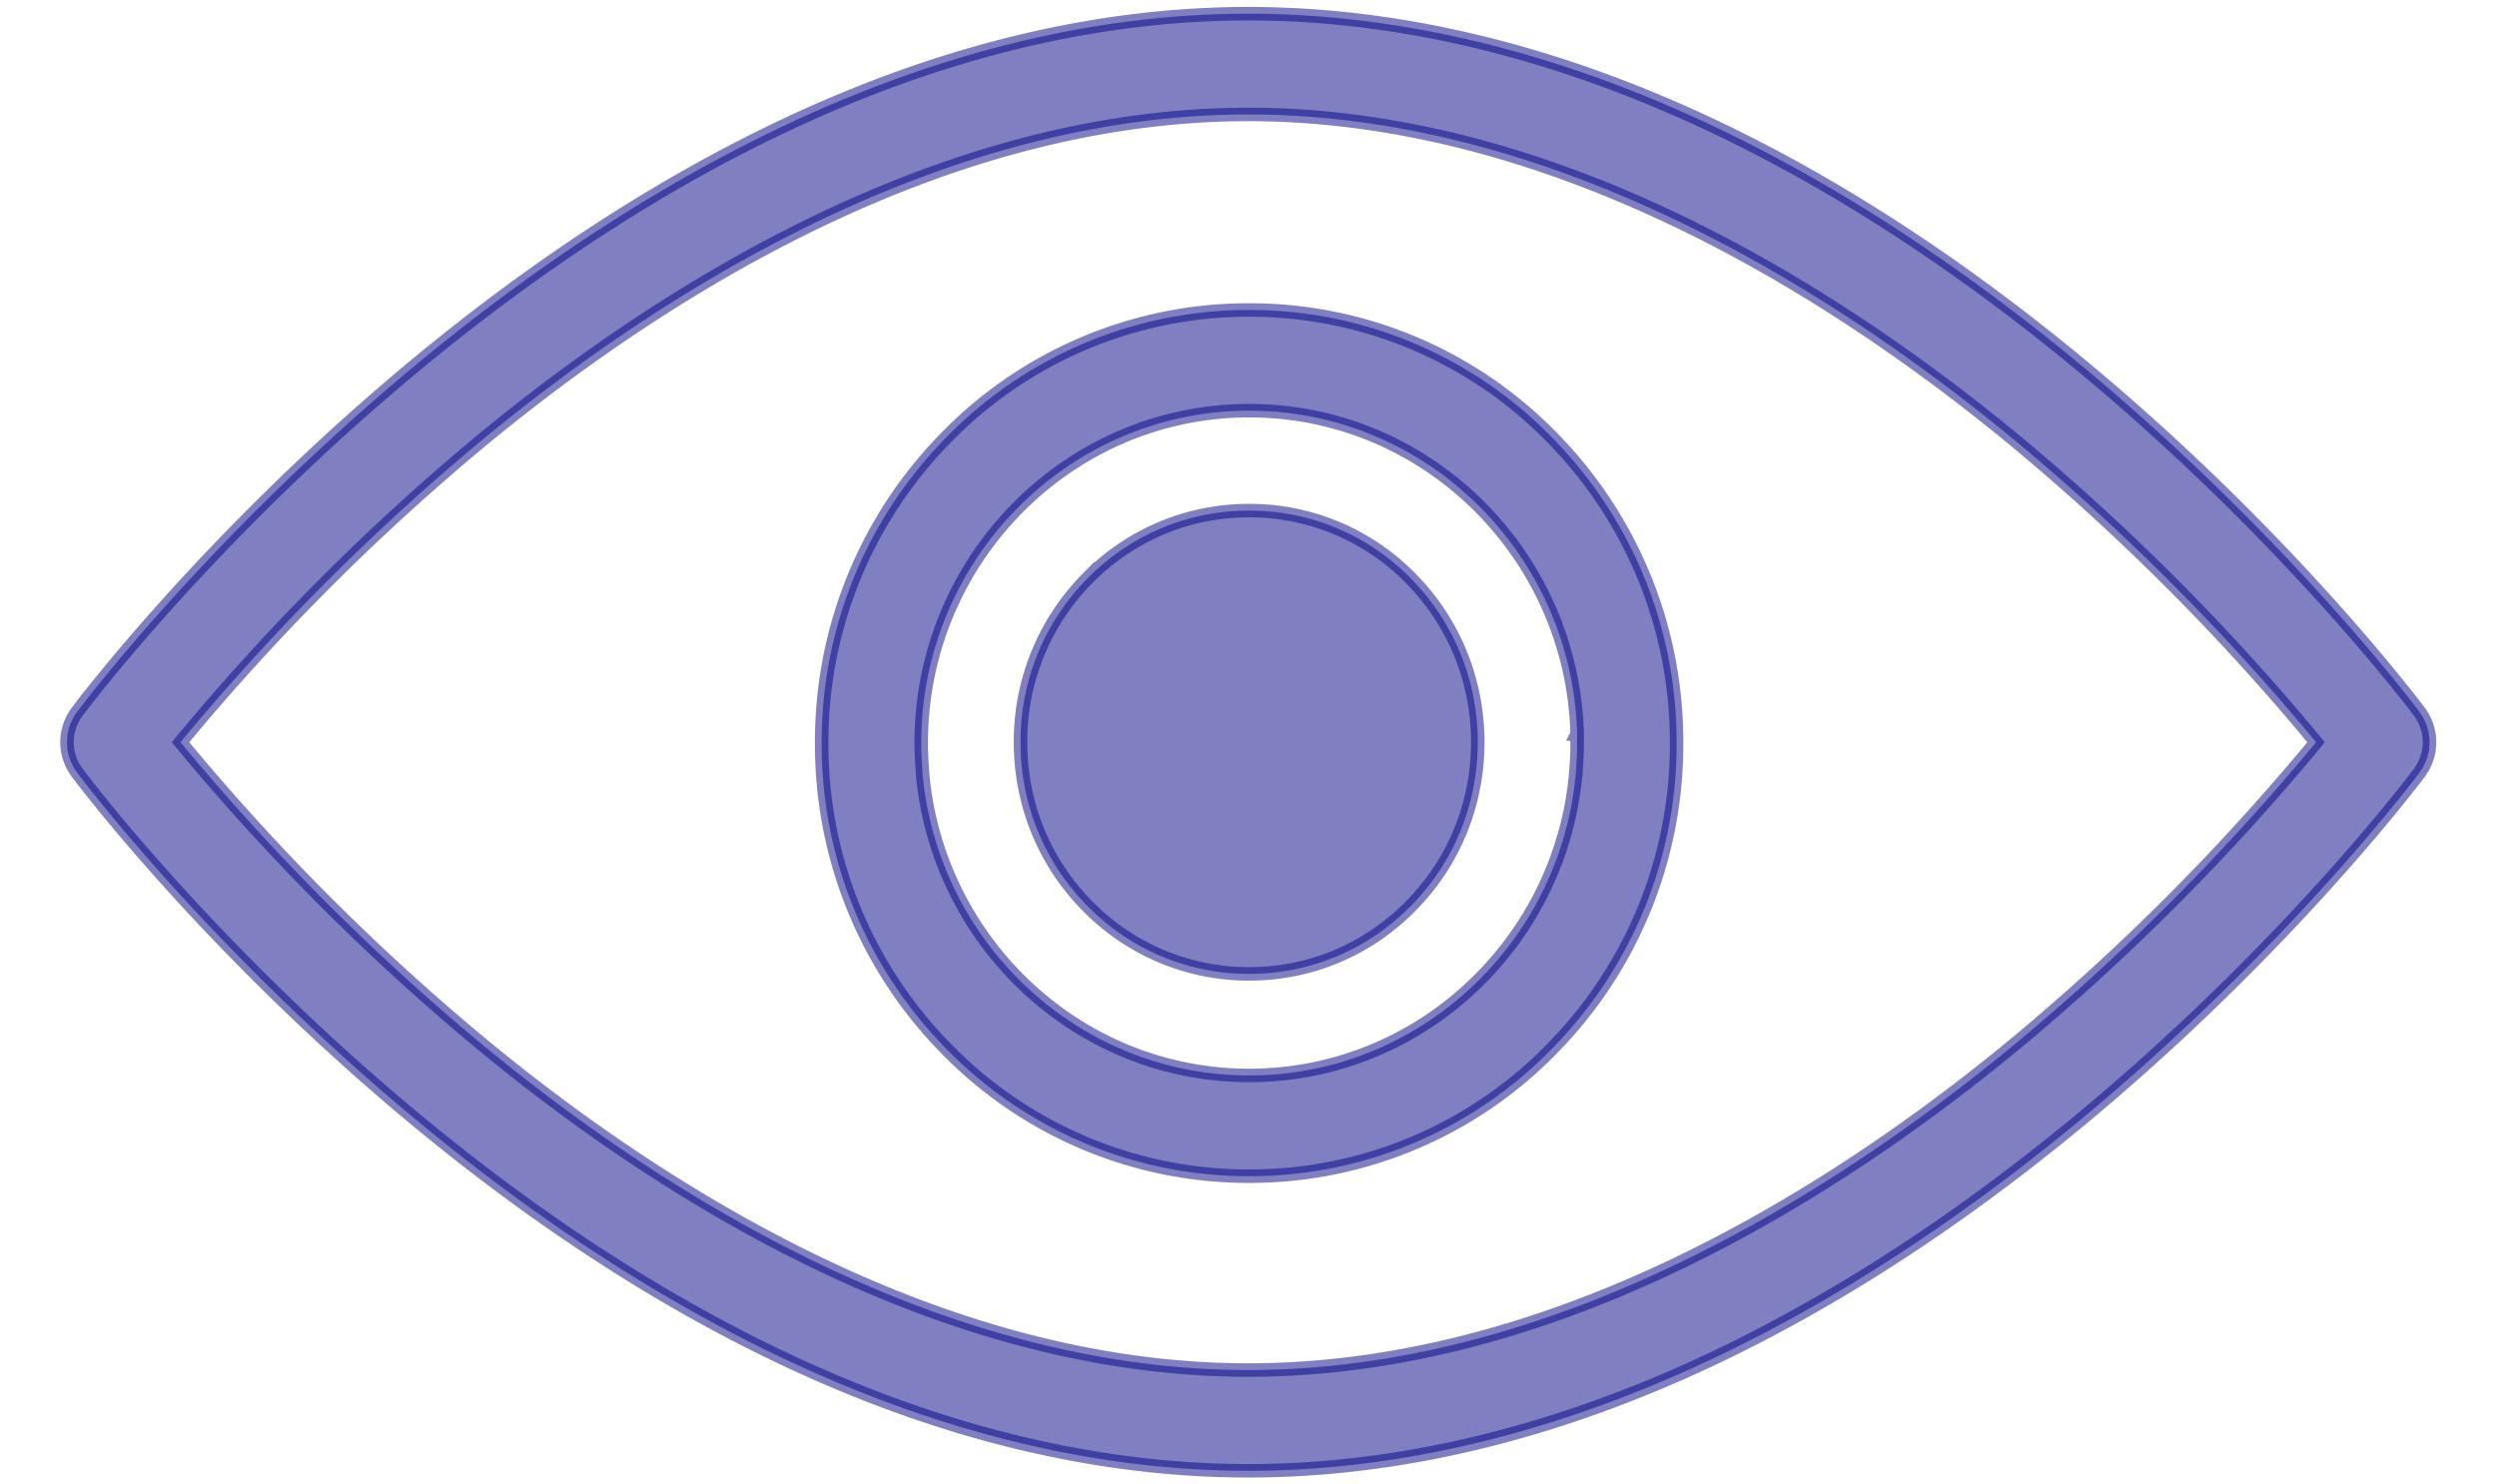 <svg width="37" height="22" fill="none" xmlns="http://www.w3.org/2000/svg"><path d="M35.851 10.55c-.079-.106-1.965-2.613-5.032-5.153-1.81-1.498-3.655-2.694-5.486-3.554C23.017.755 20.717.203 18.497.203c-2.22 0-4.52.552-6.836 1.64-1.83.86-3.676 2.056-5.486 3.554-3.067 2.54-4.954 5.047-5.032 5.153a.75.75 0 000 .9c.078.106 1.965 2.613 5.032 5.153 1.81 1.499 3.655 2.694 5.486 3.554 2.316 1.088 4.616 1.64 6.836 1.64 2.22 0 4.52-.552 6.836-1.64 1.83-.86 3.676-2.055 5.486-3.554 3.067-2.54 4.953-5.047 5.032-5.153a.755.755 0 000-.9h0zm-5.99 4.92c-2.67 2.205-6.809 4.834-11.364 4.834-4.556 0-8.694-2.629-11.364-4.835A33.695 33.695 0 012.675 11a33.73 33.73 0 014.458-4.47c2.67-2.205 6.808-4.834 11.364-4.834 4.555 0 8.694 2.63 11.364 4.835A33.72 33.72 0 0134.319 11a33.701 33.701 0 01-4.458 4.47z" fill="#000087" fill-opacity=".5" stroke="#000087" stroke-opacity=".5" stroke-width=".2"/><path d="M18.51 4.594a6.251 6.251 0 00-4.48 1.88 6.42 6.42 0 00-1.854 4.539 6.42 6.42 0 001.854 4.538 6.25 6.25 0 004.48 1.88 6.25 6.25 0 004.478-1.88 6.42 6.42 0 001.855-4.538 6.42 6.42 0 00-1.855-4.539 6.25 6.25 0 00-4.479-1.88zm4.858 6.284l.001.07v.147l-.001.031v.005a.453.453 0 01-.002.058v0l-.001.027-.002.024-.001.037-.001.018a.507.507 0 00-.002.02v.02l-.004.044-.001.013v.004l-.001.014v.005l-.001.013v.004a.317.317 0 00-.002.016l-.005.052v.007c-.244 2.485-2.32 4.431-4.835 4.431-2.516 0-4.59-1.946-4.836-4.431V11.5l-.004-.052a.327.327 0 01-.002-.016v-.022l-.002-.014v-.004l-.001-.013-.003-.045-.001-.018-.002-.021v-.018l-.003-.037v-.024l-.002-.026v-.031l-.002-.028v-.005l-.001-.063v-.114l.001-.071.002-.055c.098-2.629 2.24-4.737 4.857-4.737 2.618 0 4.759 2.109 4.857 4.737l.002.055h-.002z" fill="#000087" fill-opacity=".5" stroke="#000087" stroke-opacity=".5" stroke-width=".2"/><path d="M18.51 7.567c-.906 0-1.757.357-2.396 1.005A3.434 3.434 0 0015.122 11c0 .917.352 1.78.992 2.427a3.342 3.342 0 002.395 1.006c.905 0 1.756-.357 2.396-1.006.64-.648.992-1.51.992-2.427s-.353-1.78-.992-2.428a3.343 3.343 0 00-2.396-1.005z" fill="#000087" fill-opacity=".5" stroke="#000087" stroke-opacity=".5" stroke-width=".2"/></svg>